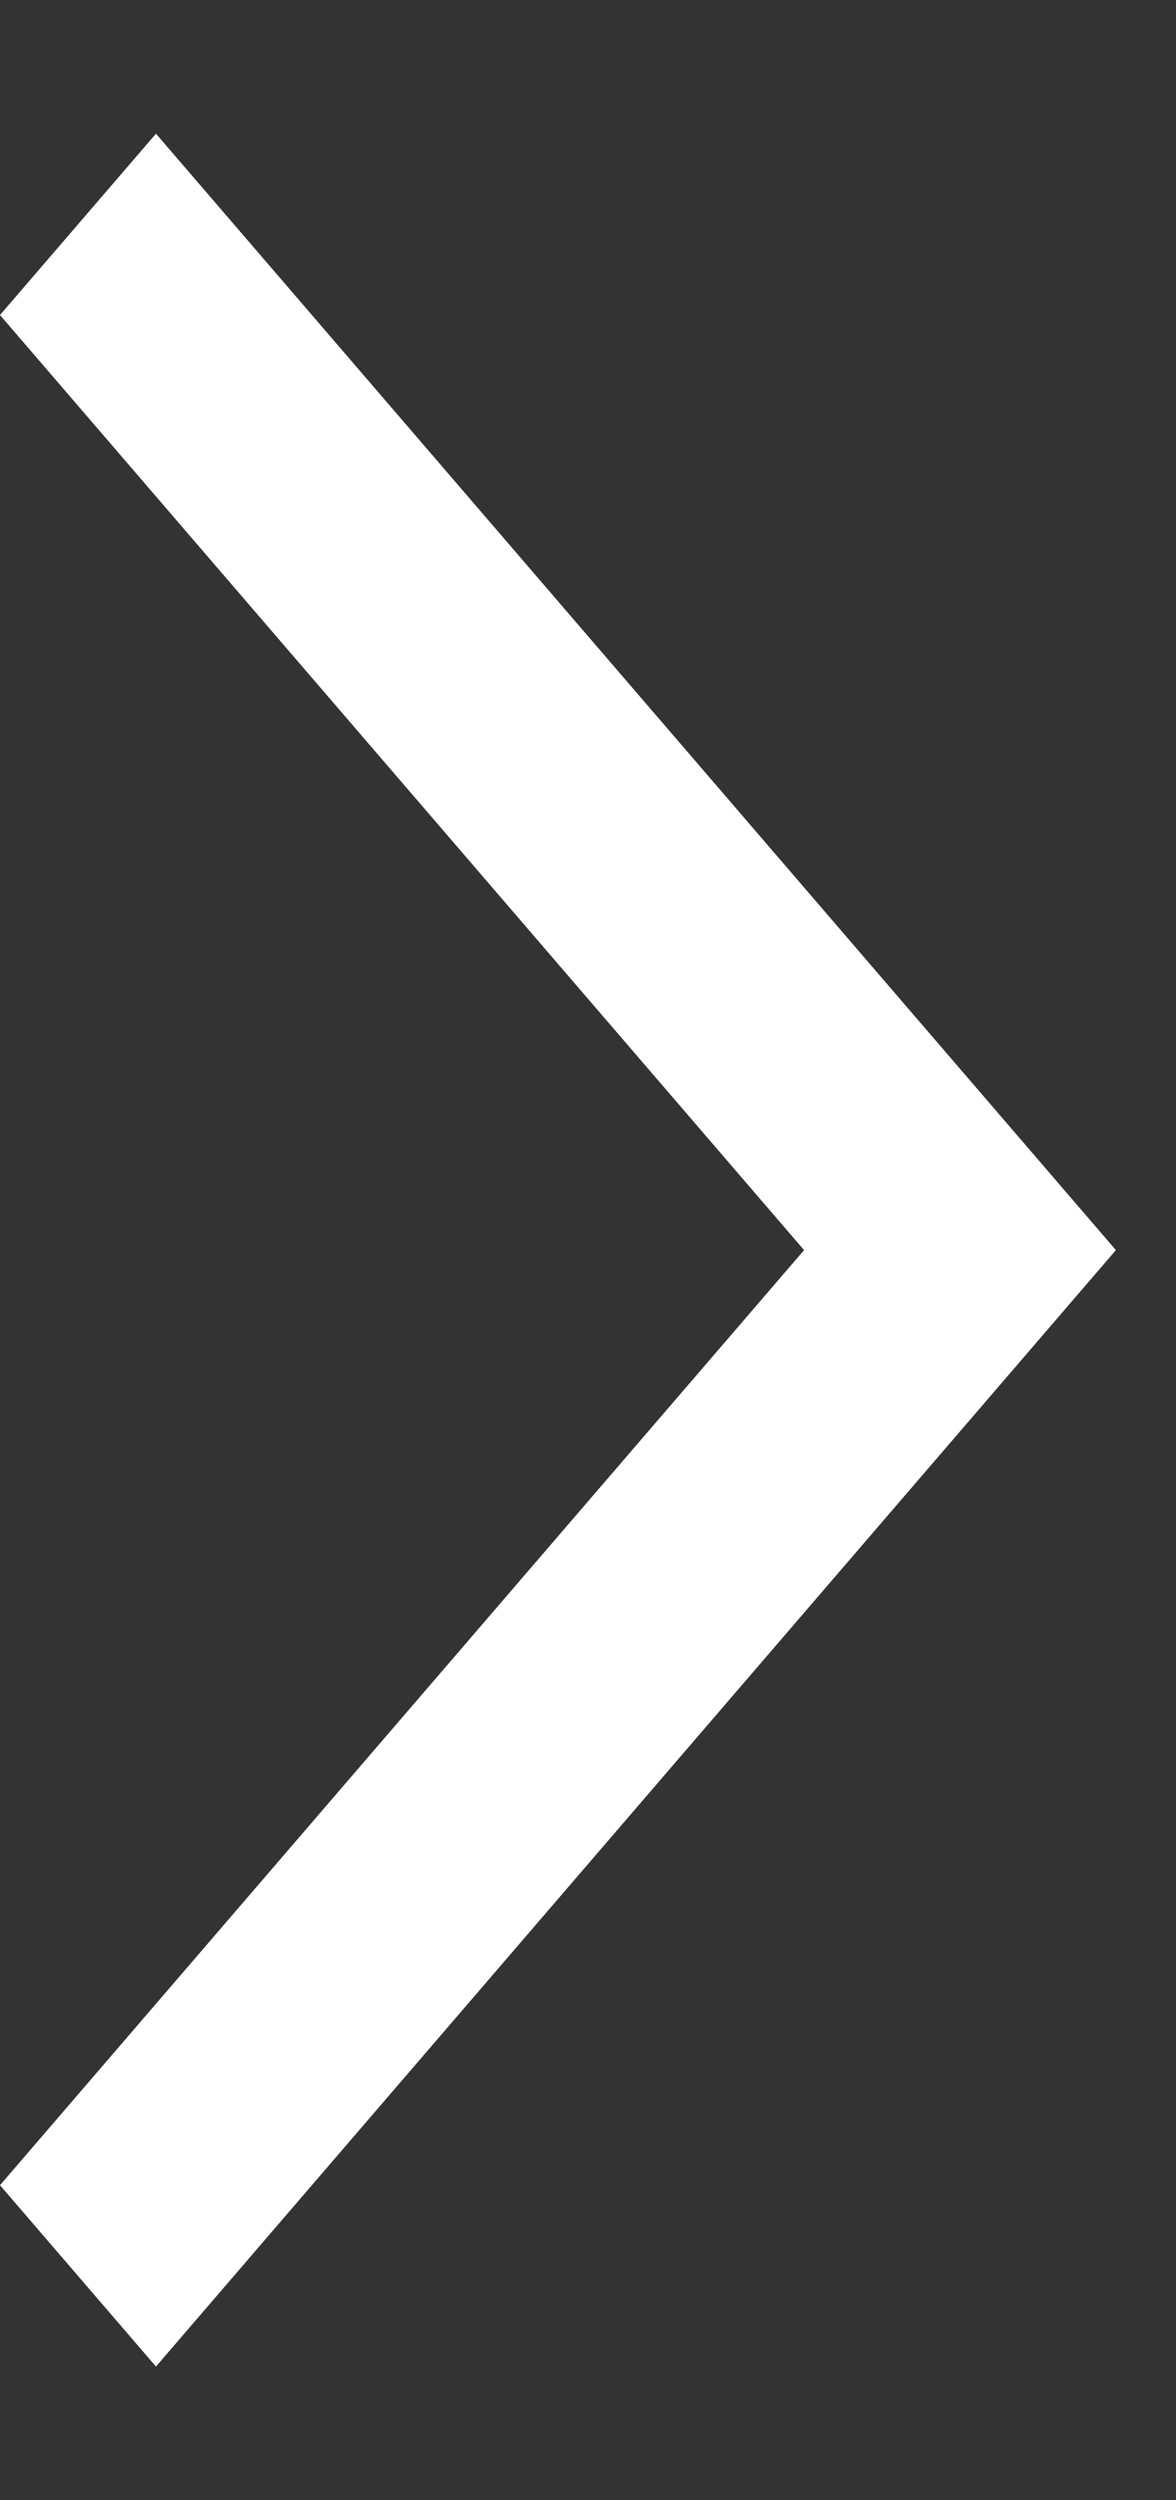 <svg width="8" height="17" viewBox="0 0 8 17" fill="none" xmlns="http://www.w3.org/2000/svg">
<rect x="0" y="0" width="8" height="17" fill="#333333" stroke="none"/>
<path d="M7.591 8.5L1.061 16.091L0 14.858L5.47 8.5L0 2.142L1.061 0.909L7.591 8.5Z" fill="white"/>
</svg>

